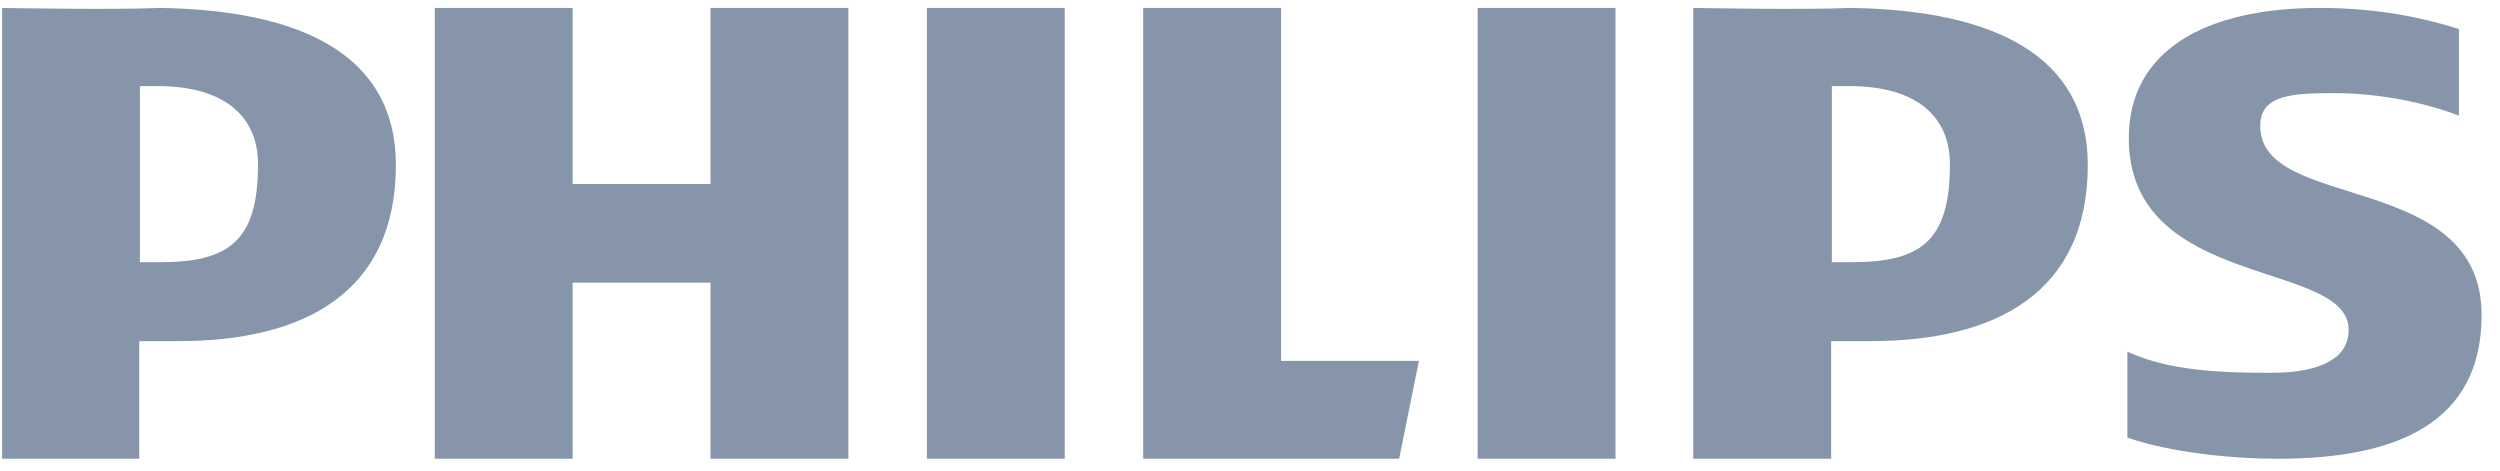 <svg width="122" height="23" viewBox="0 0 122 23" fill="none" xmlns="http://www.w3.org/2000/svg">
<path fill-rule="evenodd" clip-rule="evenodd" d="M113.959 4.546C116.133 4.546 118.41 5.027 119.997 5.646V1.418C118.376 0.902 116.133 0.387 113.2 0.387C107.646 0.387 103.885 2.449 103.885 6.746C103.885 14.171 114.615 12.659 114.615 16.096C114.615 17.437 113.338 18.193 110.82 18.193C108.543 18.193 105.886 18.124 103.816 17.162V21.355C105.886 22.078 108.888 22.387 111.165 22.387C116.927 22.387 121.102 20.668 121.102 15.374C121.102 8.293 110.302 10.355 110.302 6.162C110.268 4.58 111.993 4.546 113.959 4.546ZM91.291 16.646H89.359V22.387H82.631V0.387C82.769 0.387 87.979 0.49 90.325 0.387C97.26 0.49 101.884 2.69 101.884 8.052C101.884 14.309 97.364 16.646 91.291 16.646ZM90.36 4.202C90.015 4.202 89.773 4.202 89.394 4.202V12.796H90.36C93.741 12.796 95.156 11.765 95.156 8.018C95.156 5.715 93.569 4.237 90.36 4.202ZM72.108 0.387H78.836V22.387H72.108V0.387ZM55.788 22.387V0.387H62.516V17.609H69.244L68.278 22.387H55.788ZM45.231 0.387H51.959V22.387H45.231V0.387ZM34.673 13.793H27.945V22.387H21.217V0.387H27.945V8.98H34.673V0.387H41.401V22.387H34.673V13.793ZM8.727 16.646H6.795V22.387H0.102V0.387C0.24 0.387 5.449 0.49 7.796 0.387C14.73 0.49 19.319 2.69 19.319 8.052C19.319 14.309 14.8 16.646 8.727 16.646ZM7.796 4.202C7.451 4.202 7.209 4.202 6.83 4.202V12.796H7.796C11.177 12.796 12.591 11.765 12.591 8.018C12.591 5.715 11.004 4.237 7.796 4.202Z" fill="#8795AB"/>
</svg>
